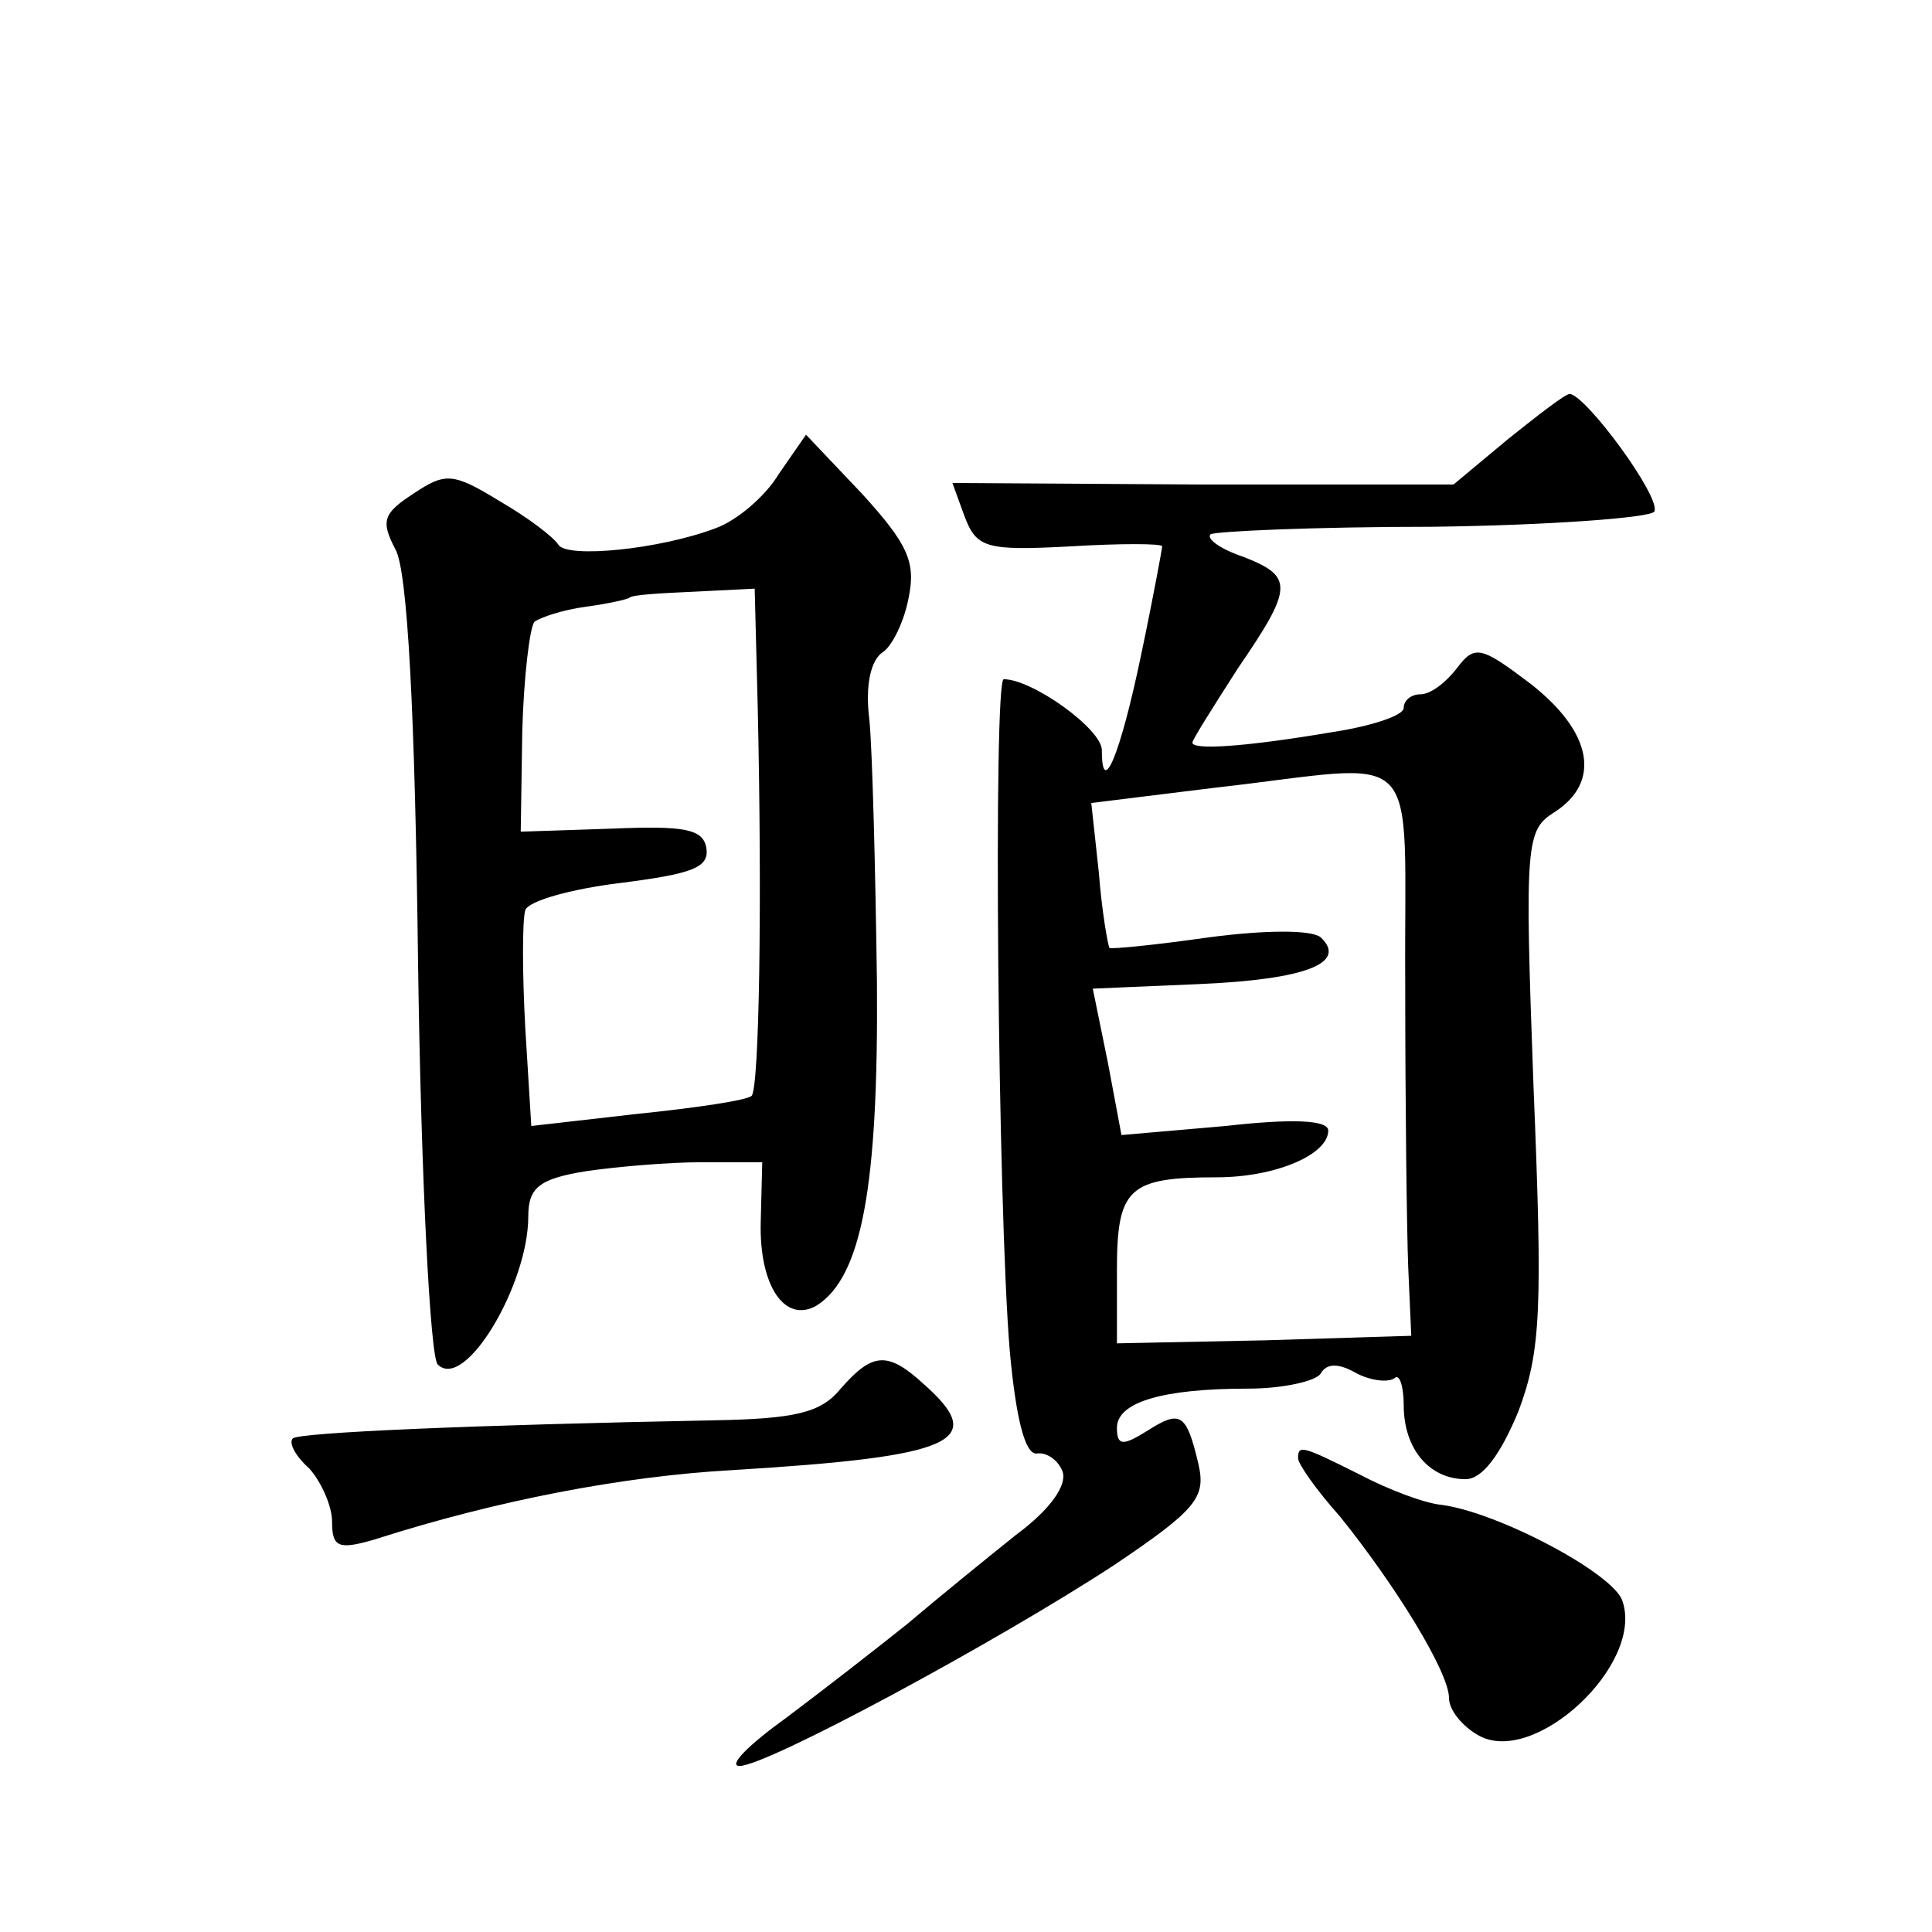 <?xml version="1.0" standalone="no"?>
<!DOCTYPE svg PUBLIC "-//W3C//DTD SVG 20010904//EN"
 "http://www.w3.org/TR/2001/REC-SVG-20010904/DTD/svg10.dtd">
<svg version="1.0" xmlns="http://www.w3.org/2000/svg"
 width="128pt" height="128pt" viewBox="0 0 128 128"
 preserveAspectRatio="xMidYMid meet">
<g transform="translate(0,128) scale(0.1,-0.1)"
fill="#0" stroke="none">
<path d="M999 989 l-36 -30 -166 0 -166 1 8 -22 c8 -21 14 -23 70 -20 33 2 61 2
61 0 0 -1 -6 -34 -14 -72 -14 -67 -26 -95 -26 -63 0 14 -46 47 -65 47 -7 0 -4 -350
4 -445 4 -44 10 -69 18 -68 6 1 14 -4 17 -12 3 -9 -8 -25 -31 -42 -20 -16 -52 -42
-72 -59 -20 -16 -56 -44 -80 -62 -25 -18 -39 -32 -31 -32 18 0 170 82 248 133 55
37 61 45 56 67 -8 34 -12 36 -34 22 -16 -10 -20 -10 -20 2 0 17 30 26 87 26 23
0 45 5 48 10 4 7 12 7 24 0 10 -5 21 -6 25 -3 3 3 6 -5 6 -18 0 -29 17 -49 41 -49
11 0 23 16 35 45 15 40 16 68 10 215 -6 163 -5 170 14 182 31 20 25 53 -16 85 -33
25 -37 26 -49 10 -7 -9 -17 -17 -24 -17 -6 0 -11 -4 -11 -9 0 -5 -21 -12 -47 -16
-59 -10 -93 -12 -93 -7 0 2 14 24 30 49 37 54 37 61 4 74 -15 5 -25 12 -22 15 3
2 69 5 147 5 78 1 144 6 147 10 5 9 -45 77 -56 78 -3 0 -21 -14 -41 -30z m-68 -361
c0 -79 1 -163 2 -188 l2 -45 -97 -3 -98 -2 0 49 c0 54 8 61 66 61 39 0 74 15 74
31 0 7 -24 8 -68 3 l-69 -6 -9 48 -10 49 70 3 c71 3 99 14 81 31 -6 5 -36 5 -74
0 -35 -5 -65 -8 -66 -7 -1 2 -5 24 -7 50 l-5 46 81 10 c142 16 126 33 127 -130z
M516 966 c-9 -15 -28 -31 -42 -36 -37 -14 -98 -20 -104 -11 -3 5 -20 18 -39 29
-31 19 -36 19 -57 5 -20 -13 -22 -18 -12 -37 8 -14 13 -108 15 -276 2 -141 8 -259
13 -264 18 -18 60 53 60 98 0 19 7 25 38 30 20 3 55 6 77 6 l40 0 -1 -40 c-1 -42
16 -67 37 -55 30 19 41 79 40 214 -1 75 -3 153 -5 174 -3 23 1 40 9 45 6 4 14 20
17 36 5 24 -1 36 -31 69 l-37 39 -18 -26z m-14 -154 c3 -132 1 -252 -4 -258 -3
-3 -37 -8 -76 -12 l-70 -8 -4 65 c-2 37 -2 71 0 78 2 6 30 14 63 18 47 6 59 10
57 23 -2 13 -15 15 -63 13 l-60 -2 1 66 c1 37 5 69 8 73 4 3 19 8 34 10 15 2 28
5 29 6 2 2 21 3 43 4 l40 2 2 -78z M557 360 c-13 -16 -30 -20 -84 -21 -157 -3 -275
-8 -279 -12 -3 -3 2 -12 11 -20 8 -9 15 -25 15 -35 0 -17 4 -19 28 -12 81 26 165
42 237 46 148 9 170 19 127 57 -24 22 -34 21 -55 -3z M860 314 c0 -4 12 -21 28
-39 37 -46 72 -103 72 -120 0 -8 9 -19 20 -25 37 -20 109 47 95 89 -5 18 -82 59
-120 64 -11 1 -35 10 -54 20 -38 19 -41 20 -41 11z"/>
</g>
</svg>

